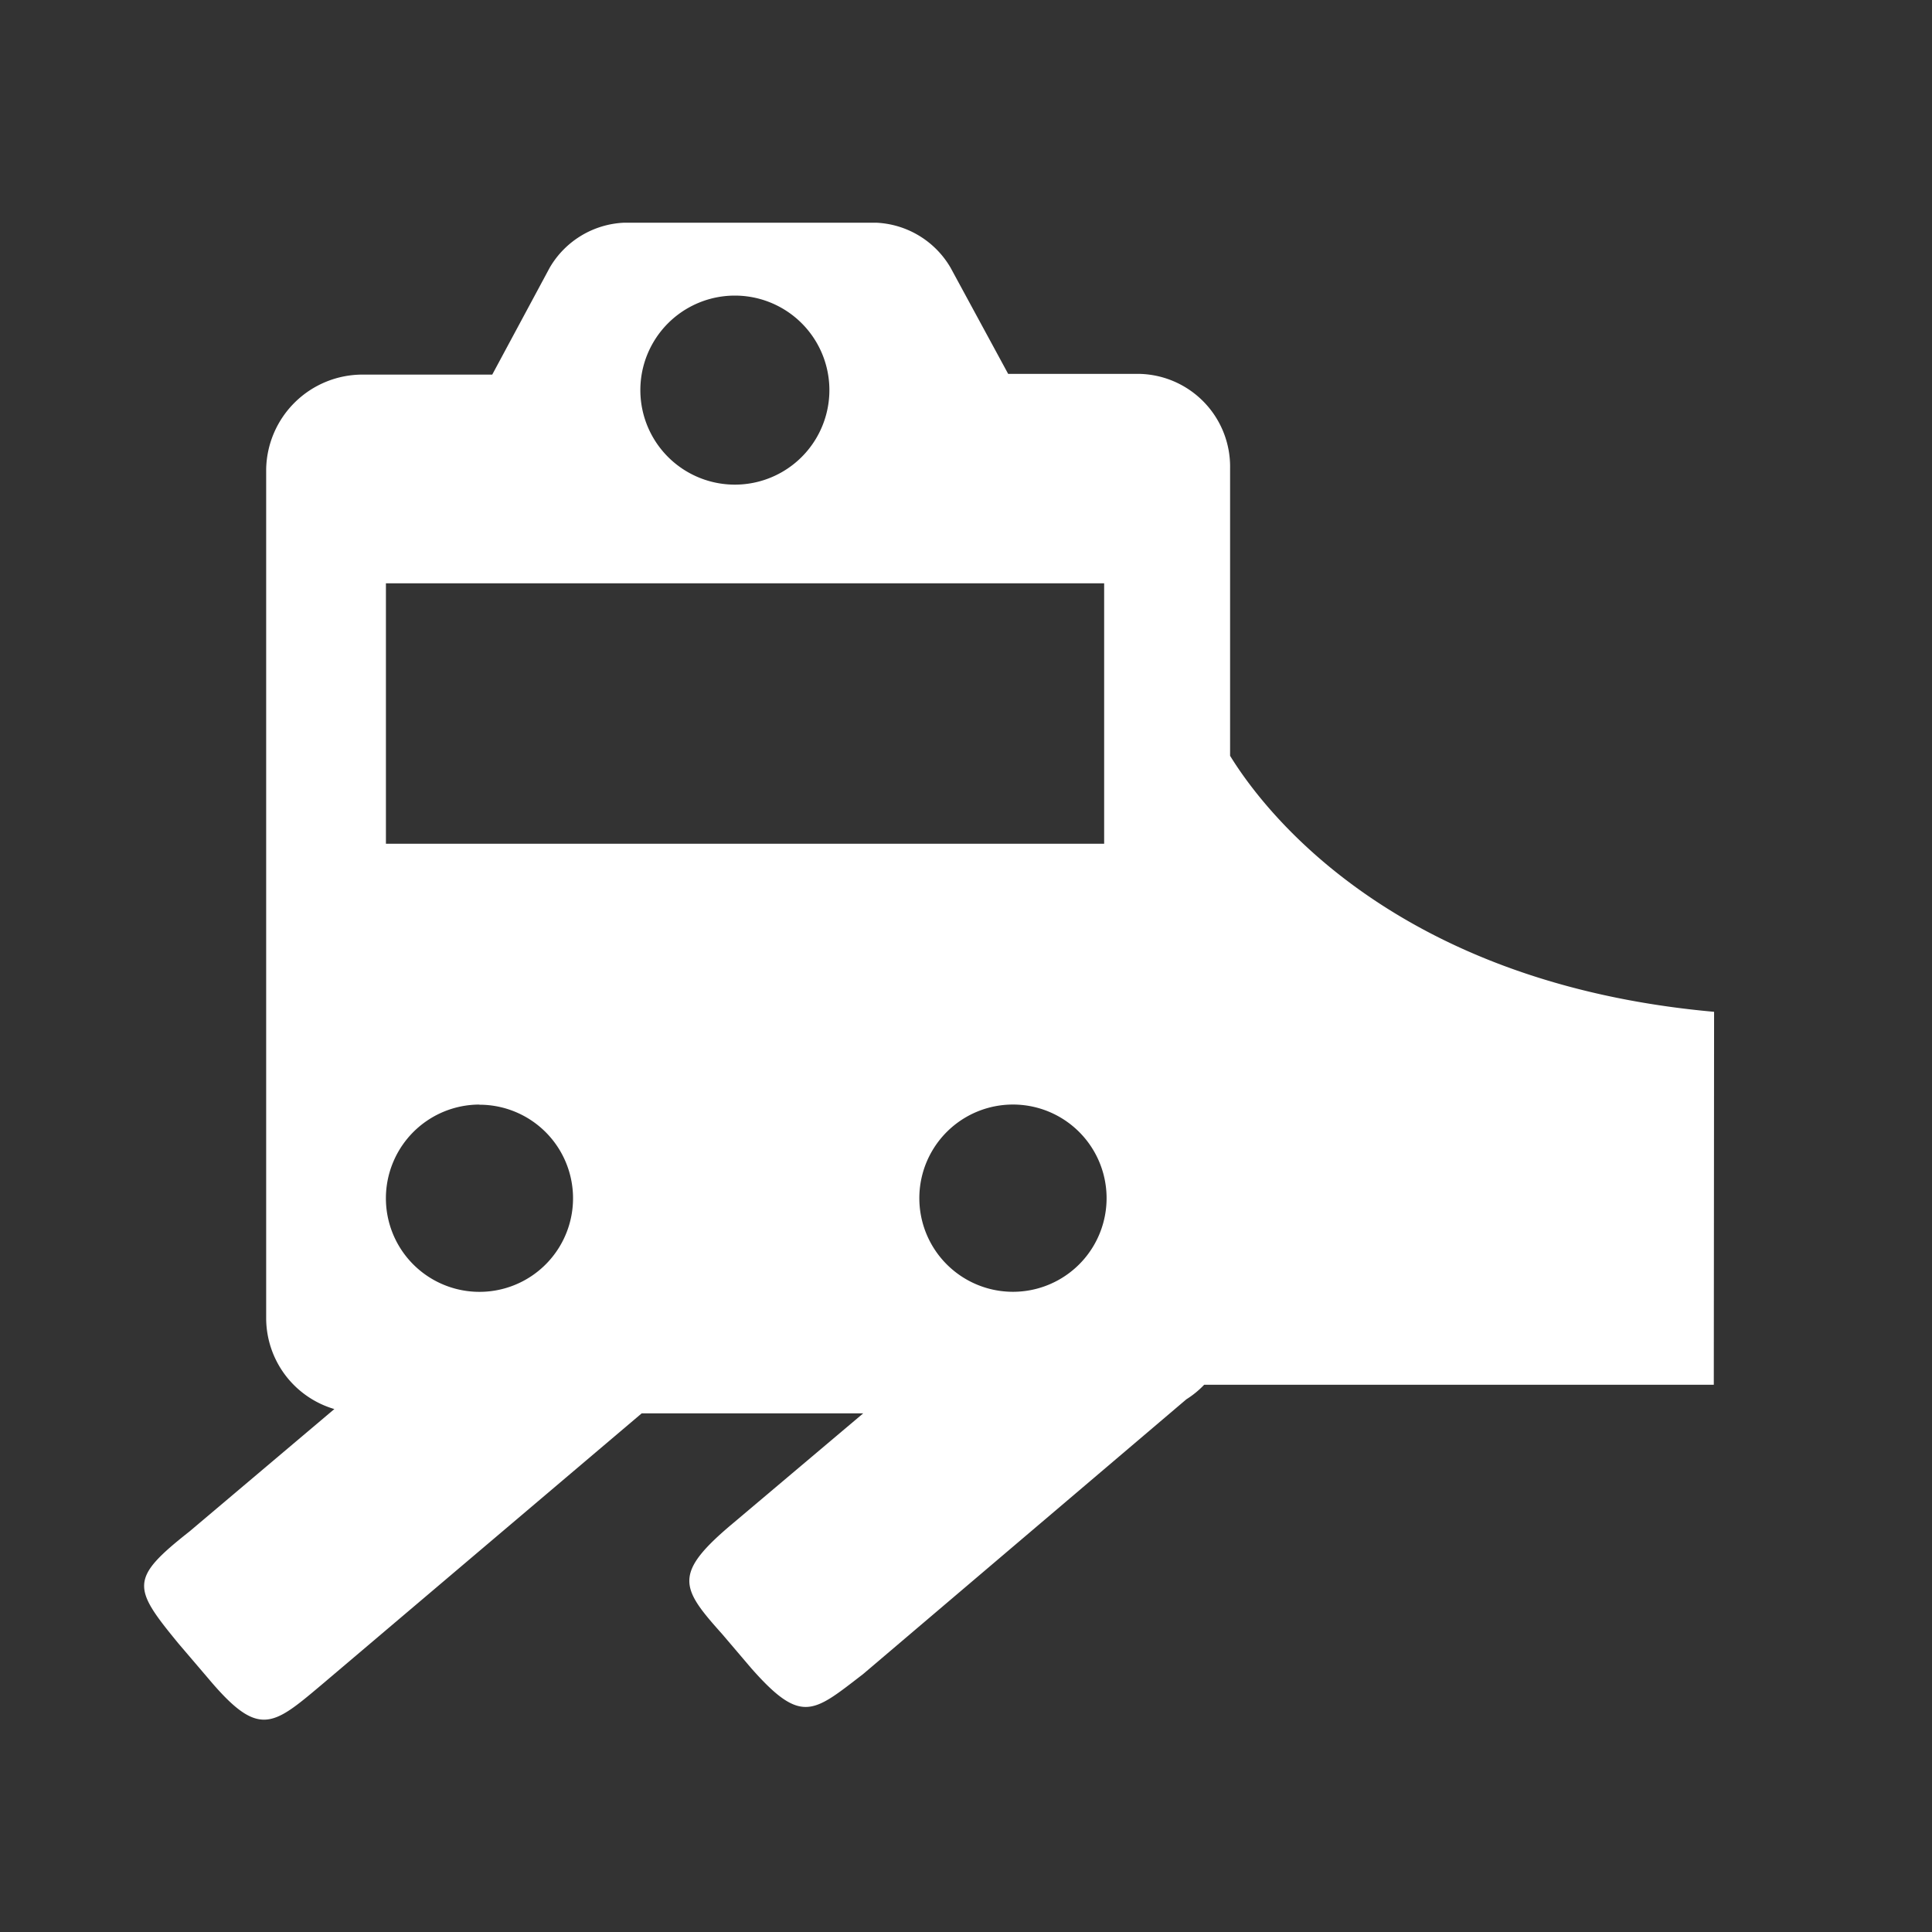 <svg width="65" height="65" viewBox="0 0 65 65" fill="none" xmlns="http://www.w3.org/2000/svg">
    <rect x="0" y="0" width="65" height="65" fill="#333333" stroke="none"/>
    <path d="M57.667 34.041c-10.736-.962-15.135-6.746-16.282-8.613v-9.67a3.122 3.122 0 0 0-3.108-3.18h-4.359L31.98 9.005a3.053 3.053 0 0 0-2.496-1.512h-8.492a3.05 3.05 0 0 0-2.497 1.512l-1.934 3.598h-4.354a3.243 3.243 0 0 0-3.252 3.18V44.37a3.193 3.193 0 0 0 2.294 3.036l-4.871 4.116c-2.024 1.596-1.925 1.884-.369 3.778l.999 1.17c1.686 2.006 2.15 1.61 3.787.233l10.795-9.153h7.453l-4.354 3.675c-2.06 1.718-1.799 2.181-.396 3.747l.98 1.151c1.692 1.92 2.088 1.489 3.761.203l10.88-9.248c.22-.138.421-.302.6-.49h17.145l.01-12.546zm-23.587 9.42a3.15 3.15 0 1 1 0-6.3 3.15 3.15 0 0 1 0 6.3zM24.724 9.945a3.18 3.18 0 1 1 0 6.36 3.18 3.18 0 0 1 0-6.36zm-11.74 9.68h24.164v8.761H12.984v-8.762zm3.149 17.542a3.148 3.148 0 1 1-2.91 1.943 3.15 3.15 0 0 1 2.905-1.948l.005.005z" fill="#fff"/>
</svg>
